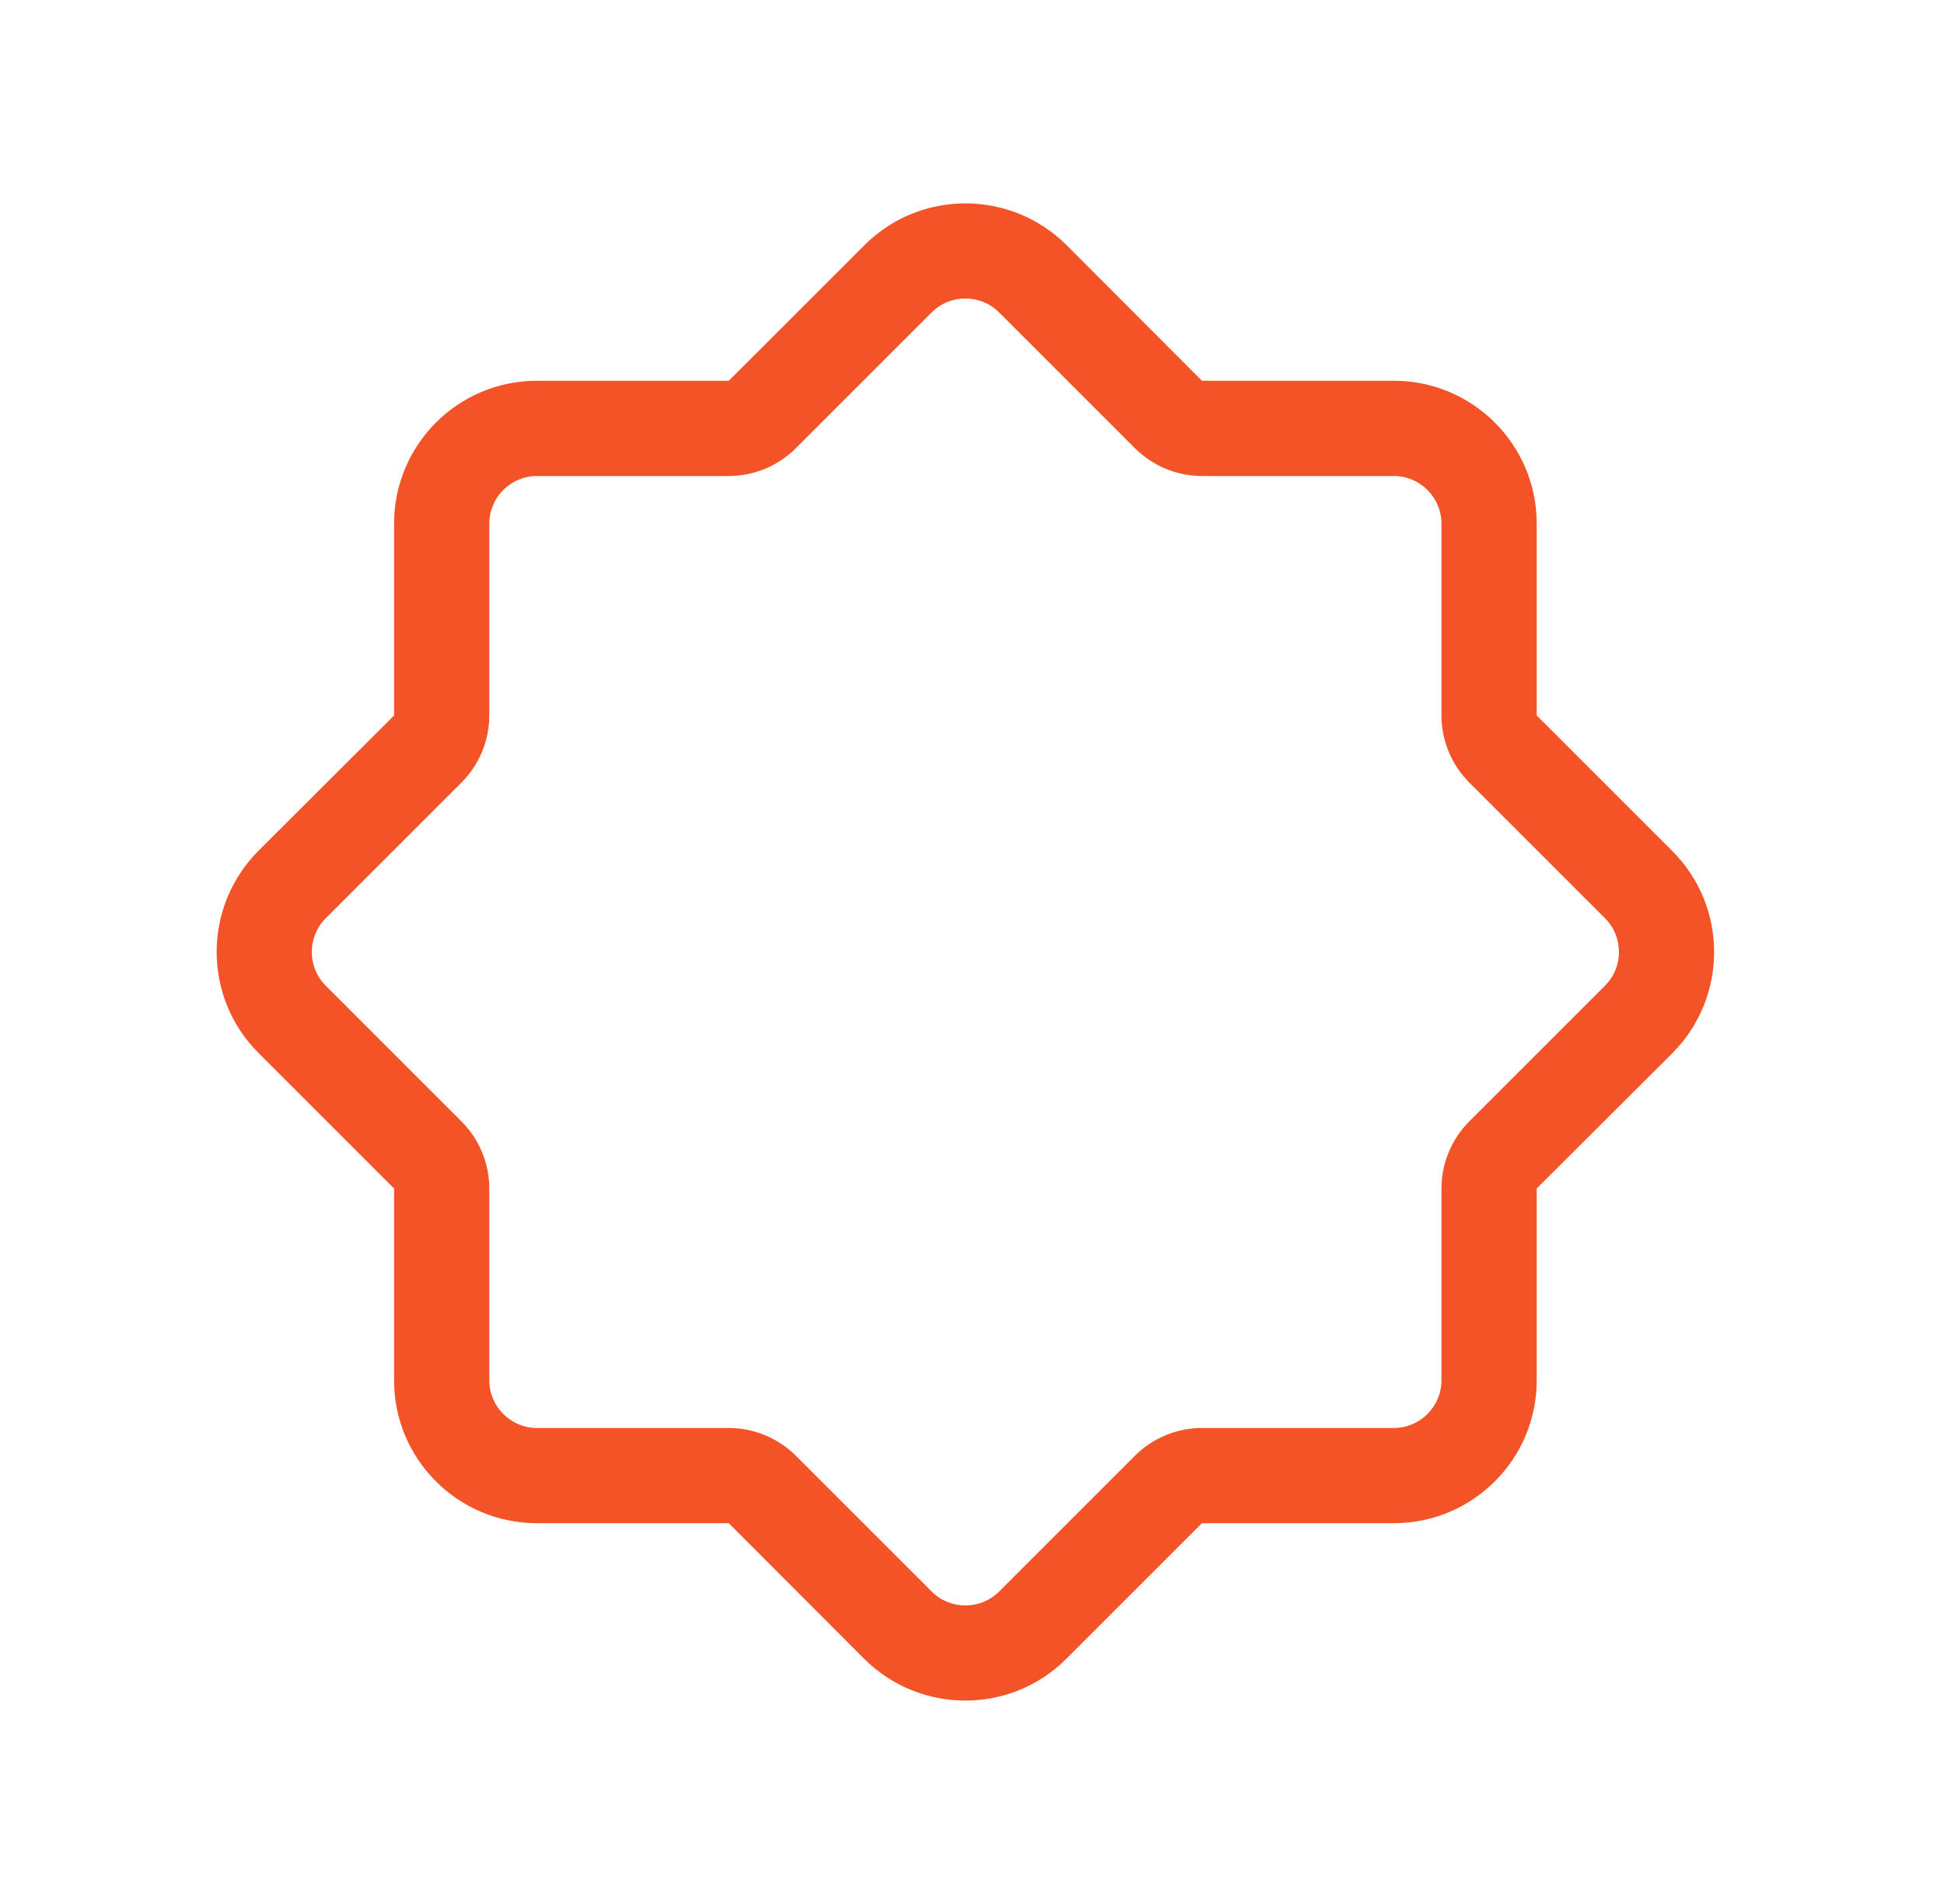 <svg width="49" height="48" viewBox="0 0 49 48" fill="none" xmlns="http://www.w3.org/2000/svg">
<path d="M20.066 11.294C19.616 11.745 19.008 12 18.37 12H13.533C12.873 12 12.333 12.54 12.333 13.2V18.037C12.333 18.675 12.078 19.282 11.628 19.732L8.208 23.152C7.743 23.617 7.743 24.382 8.208 24.847L6.513 26.542C5.11 25.14 5.11 22.86 6.513 21.45L9.933 18.037V13.2C9.933 11.212 11.545 9.599 13.533 9.599H18.37L21.791 6.179C23.193 4.777 25.473 4.777 26.883 6.179L30.296 9.599H35.133C37.121 9.599 38.734 11.212 38.734 13.2V18.037L42.154 21.457C43.556 22.86 43.556 25.14 42.154 26.55L38.734 29.962V34.8C38.734 36.788 37.121 38.4 35.133 38.4H30.296L26.876 41.82C25.473 43.223 23.193 43.223 21.783 41.82L18.37 38.4H13.533C11.545 38.4 9.933 36.788 9.933 34.8V29.962L6.513 26.542L8.208 24.847L11.628 28.267C12.078 28.717 12.333 29.325 12.333 29.962V34.8C12.333 35.46 12.873 36 13.533 36H18.37C19.008 36 19.616 36.255 20.066 36.705L23.486 40.125C23.951 40.59 24.716 40.59 25.181 40.125L28.601 36.705C29.051 36.255 29.658 36 30.296 36H35.133C35.793 36 36.333 35.46 36.333 34.8V29.962C36.333 29.325 36.588 28.717 37.038 28.267L40.458 24.847C40.923 24.382 40.923 23.617 40.458 23.152L37.038 19.732C36.588 19.282 36.333 18.675 36.333 18.037V13.2C36.333 12.54 35.793 12 35.133 12H30.296C29.658 12 29.051 11.745 28.601 11.294L25.181 7.874C24.716 7.409 23.951 7.409 23.486 7.874L20.066 11.294Z" fill="#F35327"/>
</svg>
